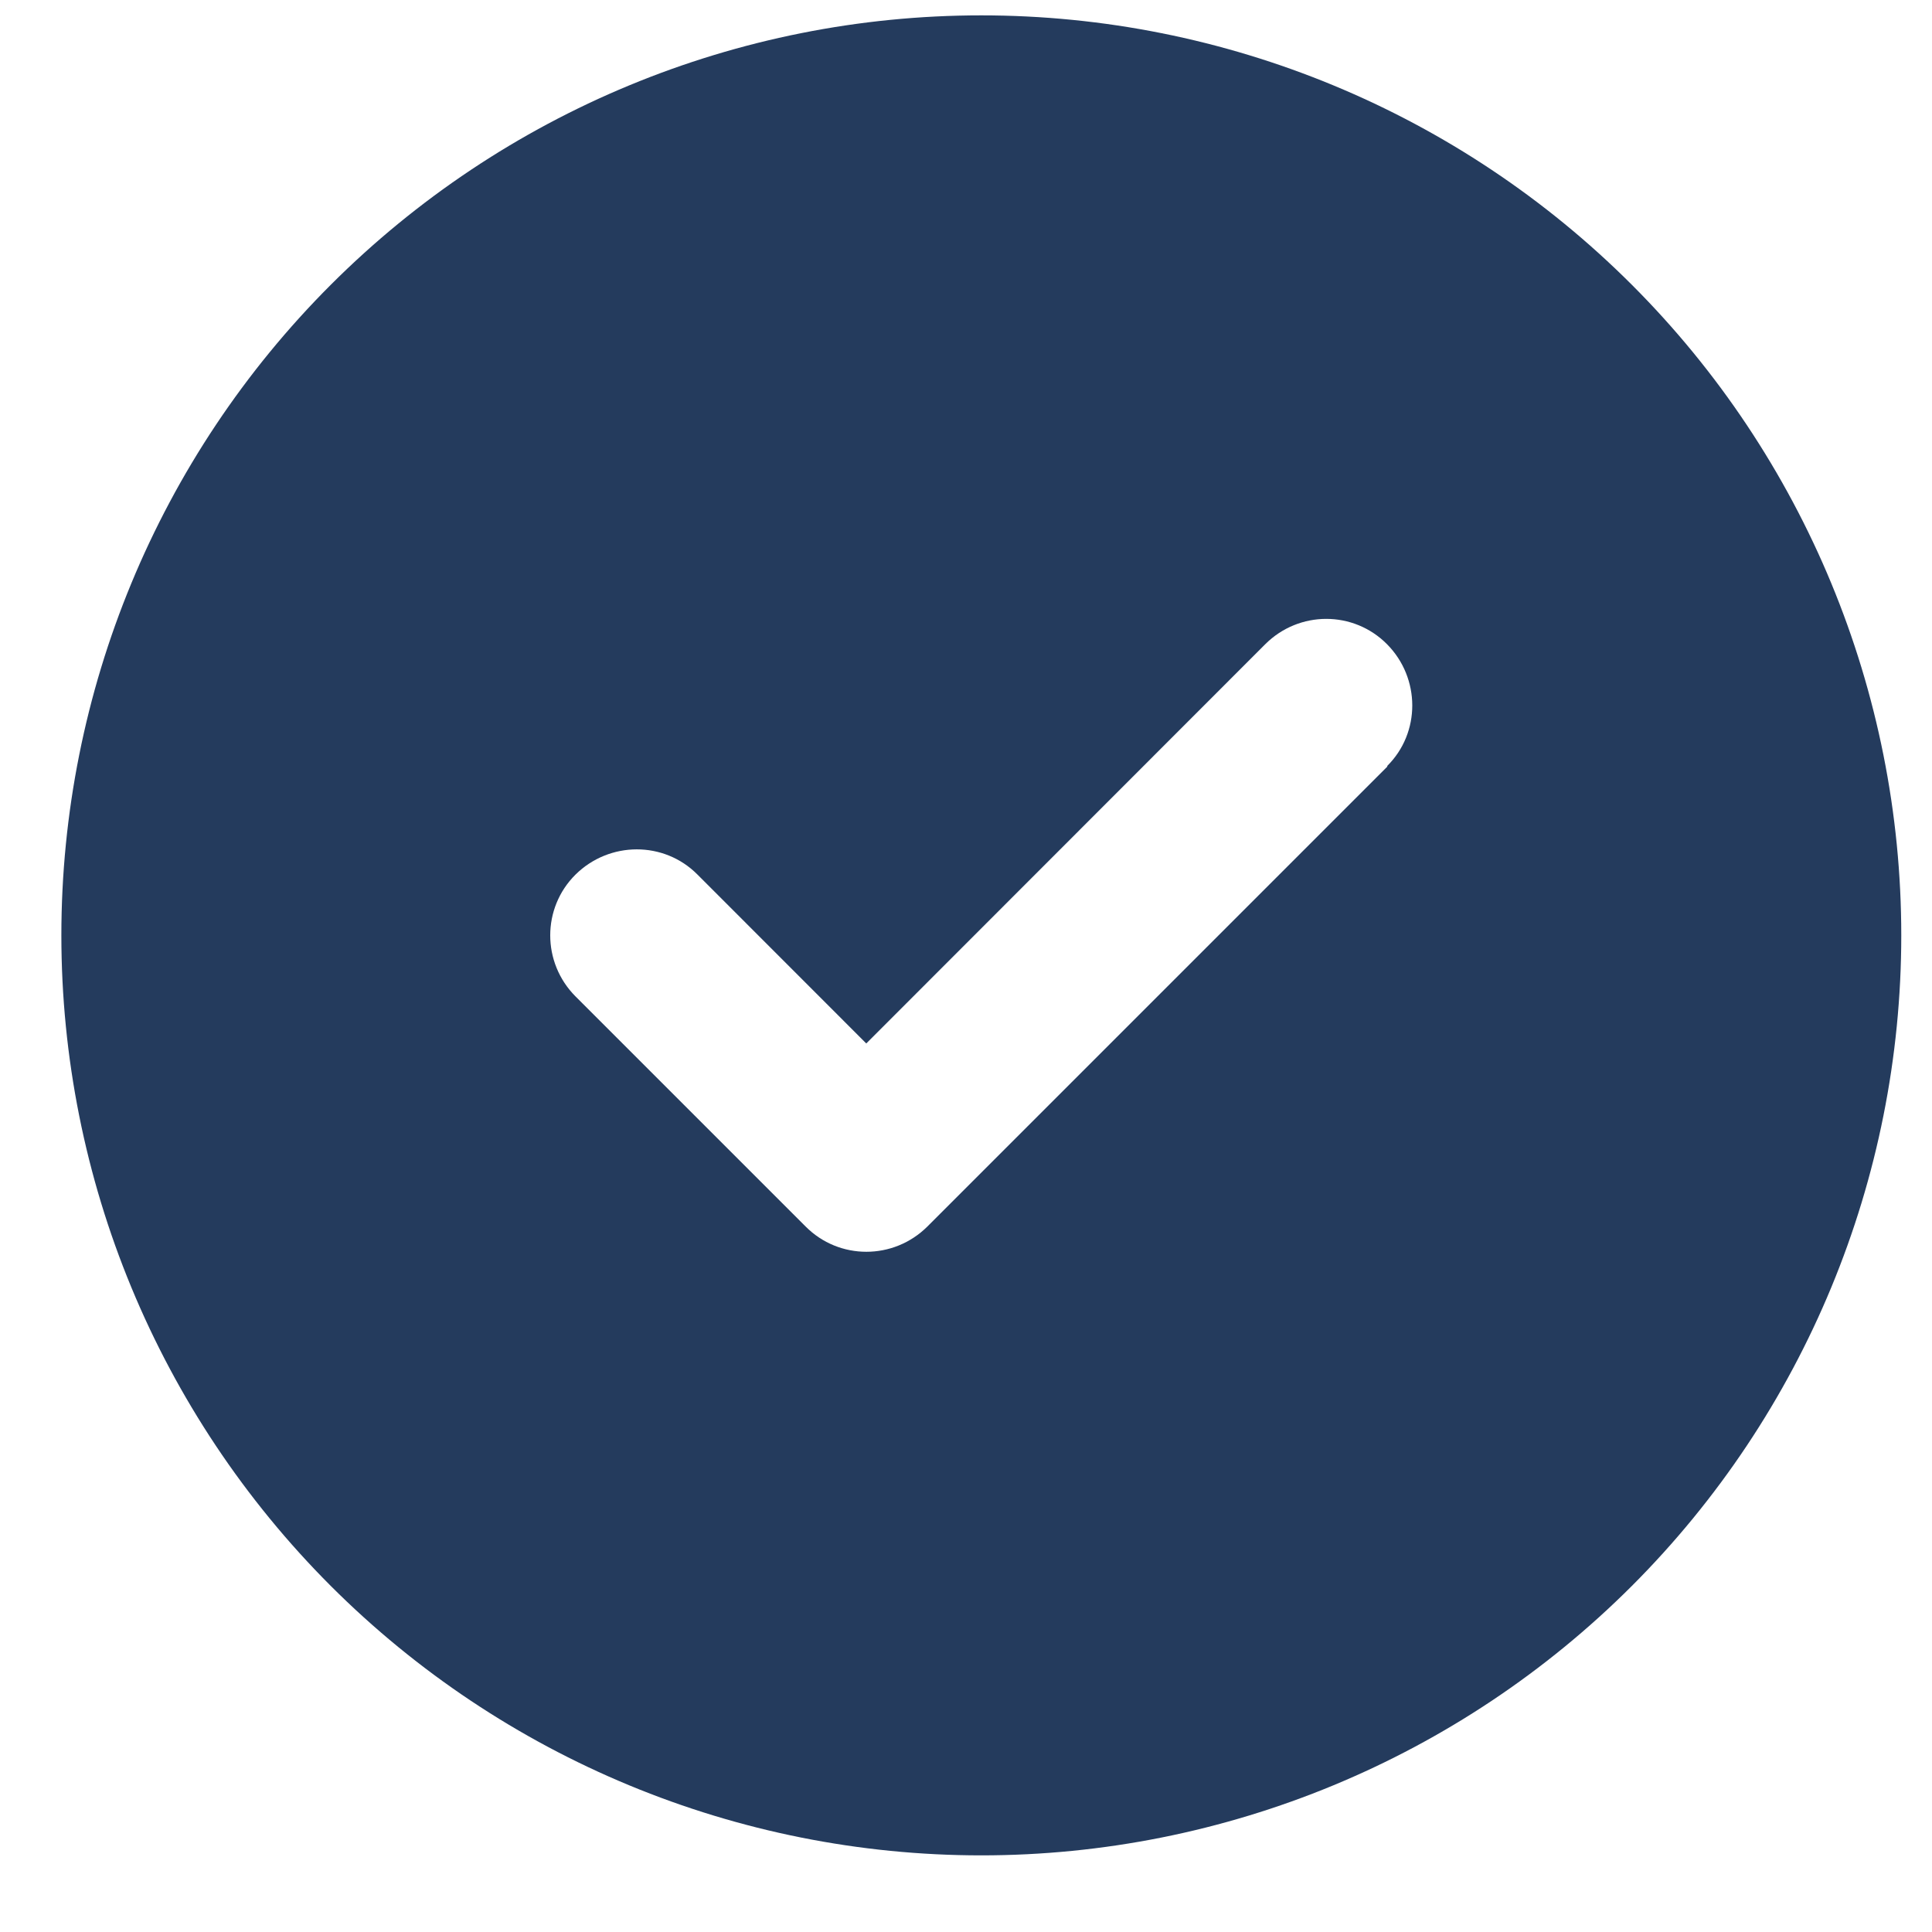 <svg xmlns="http://www.w3.org/2000/svg" fill="none" viewBox="0 0 21 21" height="21" width="21">
<path fill="#243B5D" d="M10.666 20.167C13.319 20.167 15.862 19.113 17.738 17.238C19.613 15.362 20.666 12.819 20.666 10.167C20.666 7.514 19.613 4.971 17.738 3.096C15.862 1.22 13.319 0.167 10.666 0.167C8.014 0.167 5.471 1.22 3.595 3.096C1.72 4.971 0.667 7.514 0.667 10.167C0.667 12.819 1.72 15.362 3.595 17.238C5.471 19.113 8.014 20.167 10.666 20.167ZM15.081 8.331L10.081 13.331C9.713 13.698 9.12 13.698 8.756 13.331L6.256 10.831C5.889 10.463 5.889 9.87 6.256 9.506C6.624 9.143 7.217 9.139 7.581 9.506L9.416 11.342L13.752 7.003C14.12 6.635 14.713 6.635 15.077 7.003C15.44 7.37 15.444 7.964 15.077 8.327L15.081 8.331Z"></path>
</svg>
